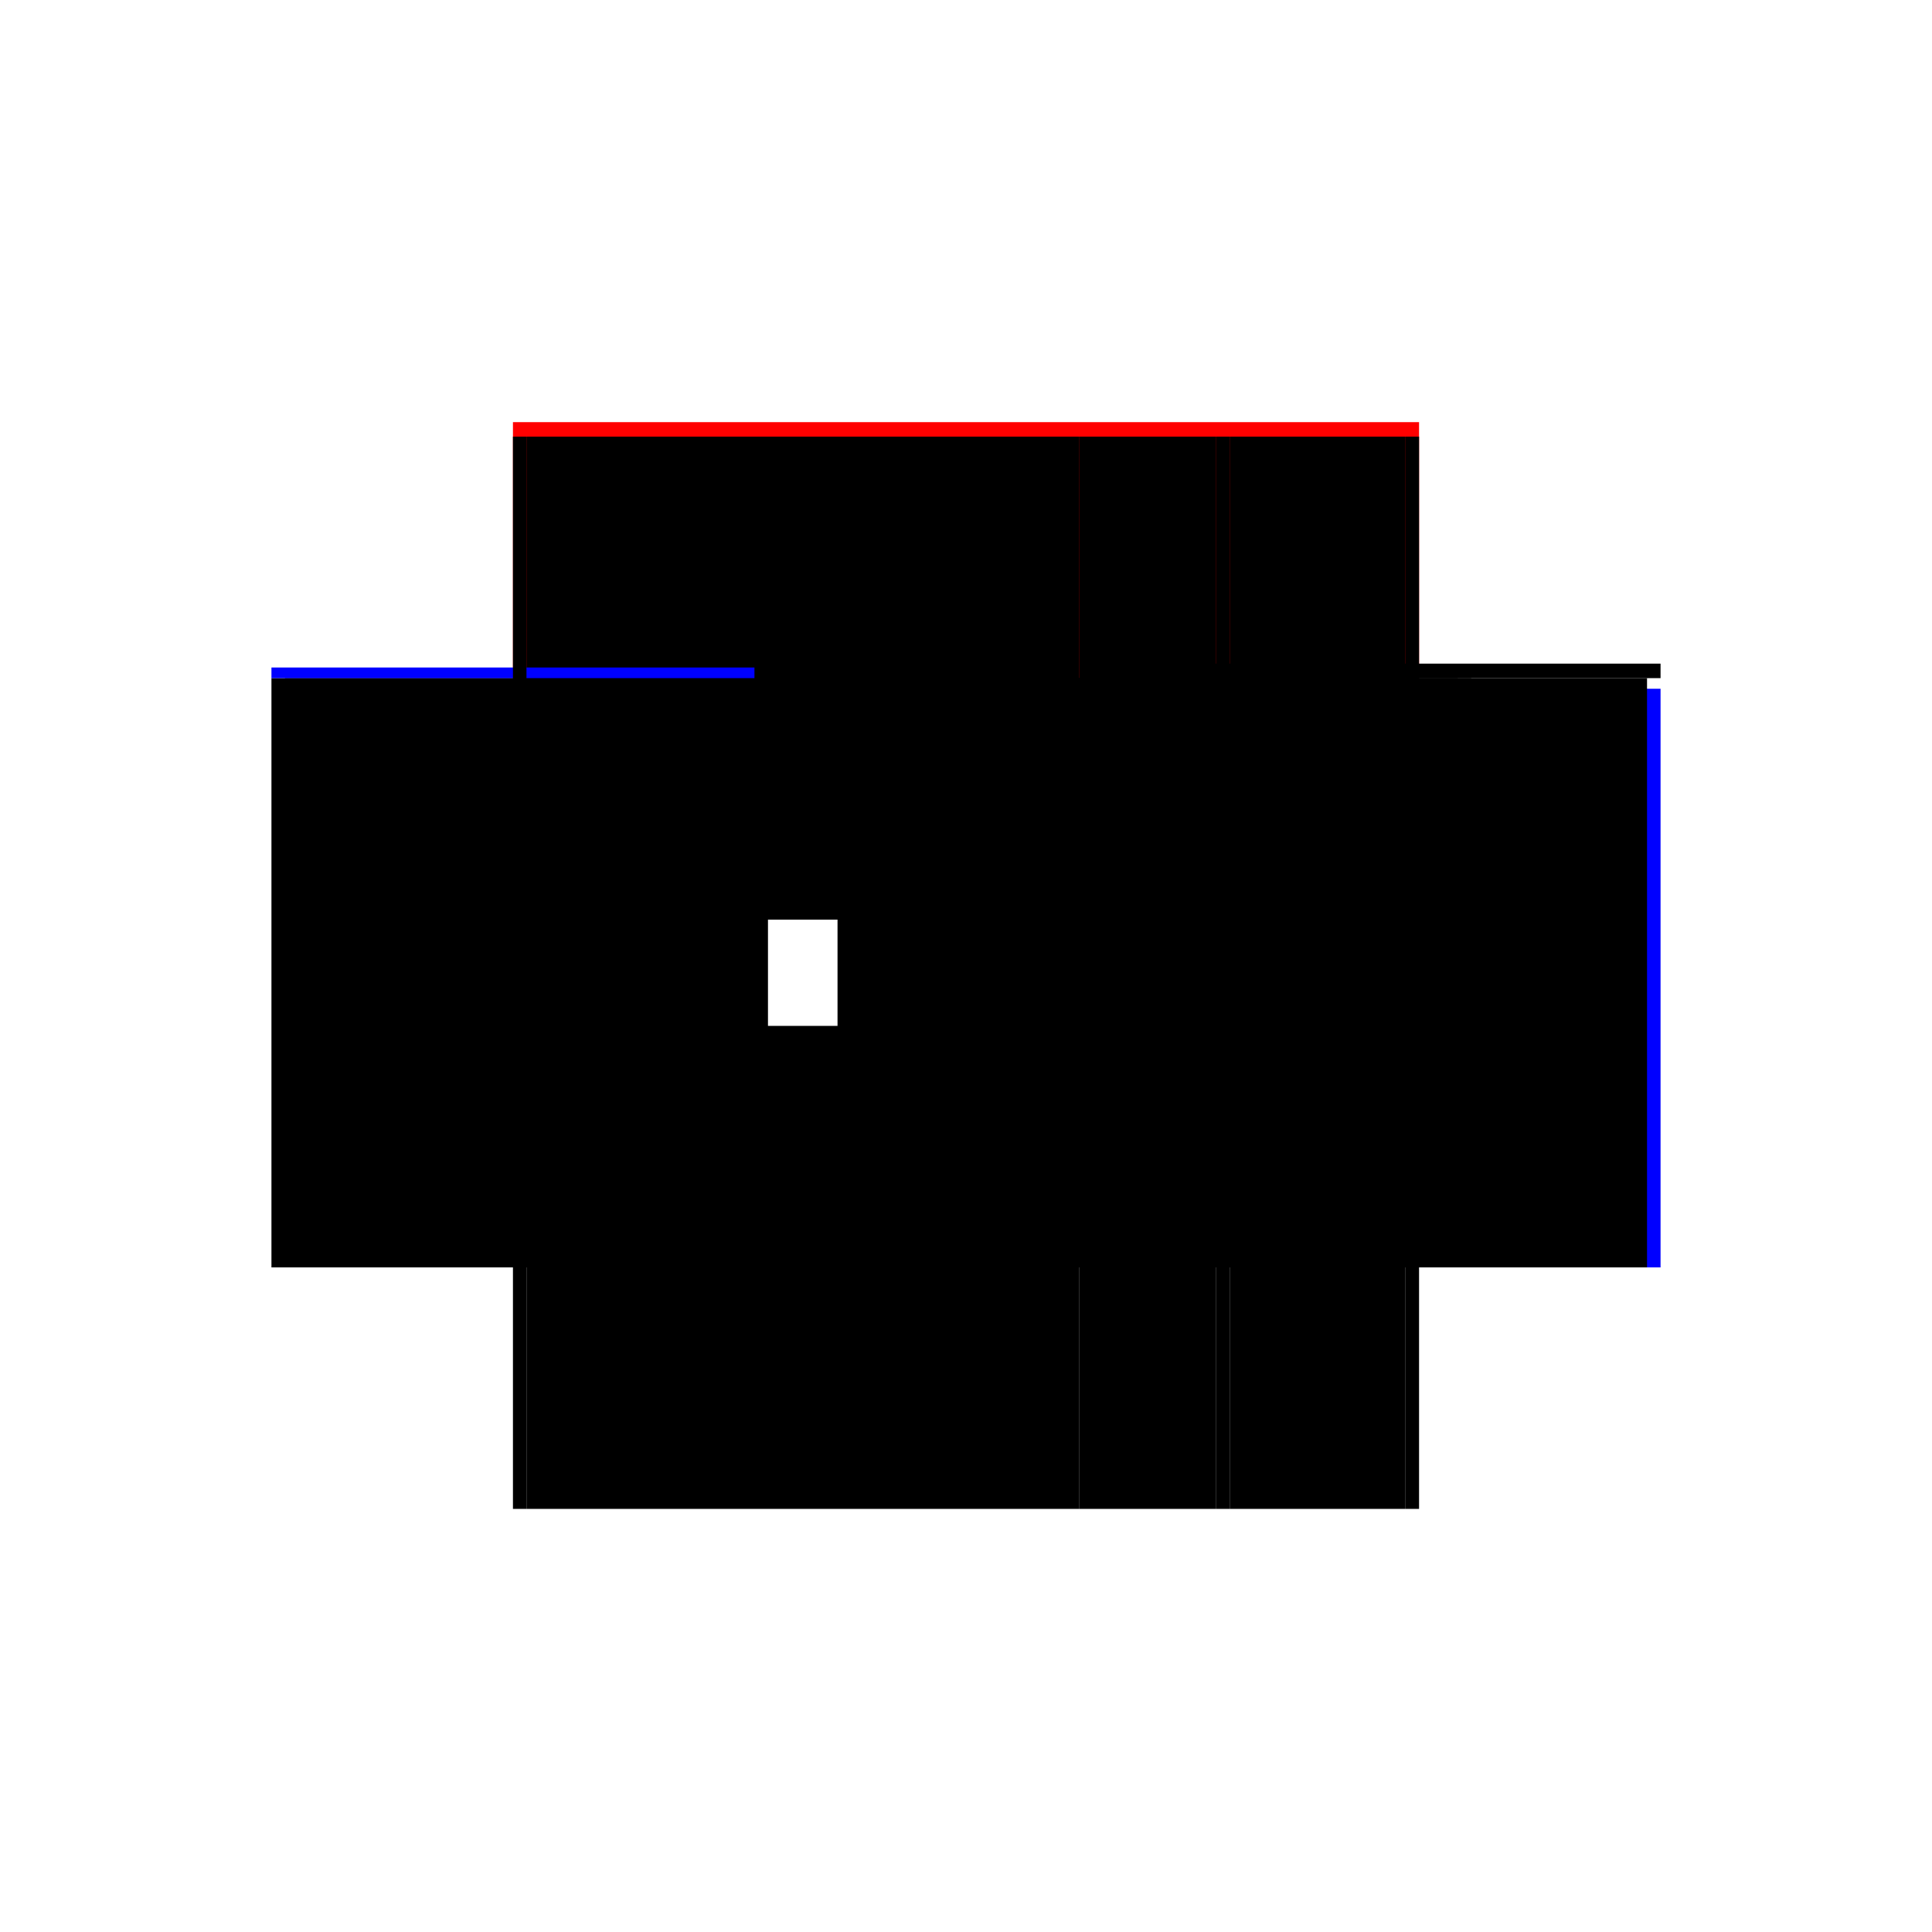 <?xml version="1.0" encoding="utf-8" ?>
<svg xmlns="http://www.w3.org/2000/svg" xmlns:ev="http://www.w3.org/2001/xml-events" xmlns:xlink="http://www.w3.org/1999/xlink" baseProfile="full" height="100%" version="1.1" viewBox="-1,-1,2,2" width="100%">
  <defs>
    <style type="text/css"><![CDATA[.vectorEffectClass {vector-effect: non-scaling-stroke;}]]></style>
  </defs>
  <line class="vectorEffectClass" fill="none" stroke="red" stroke-width="0.5" x1="-0.469" x2="0.469" y1="-0.313" y2="-0.313"/>
  <line class="vectorEffectClass" fill="none" stroke="black" stroke-width="0.5" x1="-0.469" x2="-0.469" y1="0.312" y2="-0.298"/>
  <line class="vectorEffectClass" fill="none" stroke="black" stroke-width="0.5" x1="-0.455" x2="-0.455" y1="0.312" y2="-0.298"/>
  <line class="vectorEffectClass" fill="none" stroke="black" stroke-width="0.5" x1="0.259" x2="0.259" y1="0.312" y2="-0.298"/>
  <line class="vectorEffectClass" fill="none" stroke="black" stroke-width="0.5" x1="0.273" x2="0.273" y1="0.312" y2="-0.298"/>
  <line class="vectorEffectClass" fill="none" stroke="blue" stroke-width="0.5" x1="0.469" x2="0.469" y1="0.312" y2="-0.287"/>
  <line class="vectorEffectClass" fill="none" stroke="black" stroke-width="0.5" x1="-0.455" x2="0.117" y1="-0.298" y2="-0.298"/>
  <line class="vectorEffectClass" fill="none" stroke="black" stroke-width="0.5" x1="-0.455" x2="0.117" y1="0.312" y2="0.312"/>
  <line class="vectorEffectClass" fill="none" stroke="black" stroke-width="0.5" x1="0.273" x2="0.455" y1="-0.298" y2="-0.298"/>
  <line class="vectorEffectClass" fill="none" stroke="black" stroke-width="0.5" x1="0.273" x2="0.455" y1="0.312" y2="0.312"/>
  <line class="vectorEffectClass" fill="none" stroke="black" stroke-width="0.5" x1="0.117" x2="0.259" y1="-0.298" y2="-0.298"/>
  <line class="vectorEffectClass" fill="none" stroke="black" stroke-width="0.5" x1="0.117" x2="0.259" y1="0.312" y2="0.312"/>
  <line class="vectorEffectClass" fill="none" stroke="blue" stroke-width="0.5" x1="-0.469" x2="-0.469" y1="-0.298" y2="-0.309"/>
  <line class="vectorEffectClass" fill="none" stroke="black" stroke-width="0.5" x1="0.469" x2="0.469" y1="-0.298" y2="-0.313"/>
  <line class="vectorEffectClass" fill="none" stroke="black" stroke-width="0.5" x1="0.259" x2="0.273" y1="-0.298" y2="-0.298"/>
  <line class="vectorEffectClass" fill="none" stroke="black" stroke-width="0.5" x1="0.259" x2="0.273" y1="0.312" y2="0.312"/>
  <line class="vectorEffectClass" fill="none" stroke="black" stroke-width="0.5" x1="-0.469" x2="-0.455" y1="-0.298" y2="-0.298"/>
  <line class="vectorEffectClass" fill="none" stroke="black" stroke-width="0.5" x1="0.455" x2="0.469" y1="-0.298" y2="-0.298"/>
  <line class="vectorEffectClass" fill="none" stroke="black" stroke-width="0.5" x1="-0.469" x2="-0.455" y1="0.312" y2="0.312"/>
  <line class="vectorEffectClass" fill="none" stroke="black" stroke-width="0.5" x1="0.455" x2="0.469" y1="0.312" y2="0.312"/>
  <line class="vectorEffectClass" fill="none" stroke="black" stroke-dasharray="5.0 5.0" stroke-width="0.5" x1="0.117" x2="0.117" y1="0.312" y2="-0.298"/>
  <line class="vectorEffectClass" fill="none" stroke="black" stroke-dasharray="5.0 5.0" stroke-width="0.5" x1="0.455" x2="0.455" y1="0.312" y2="-0.298"/>
</svg>
